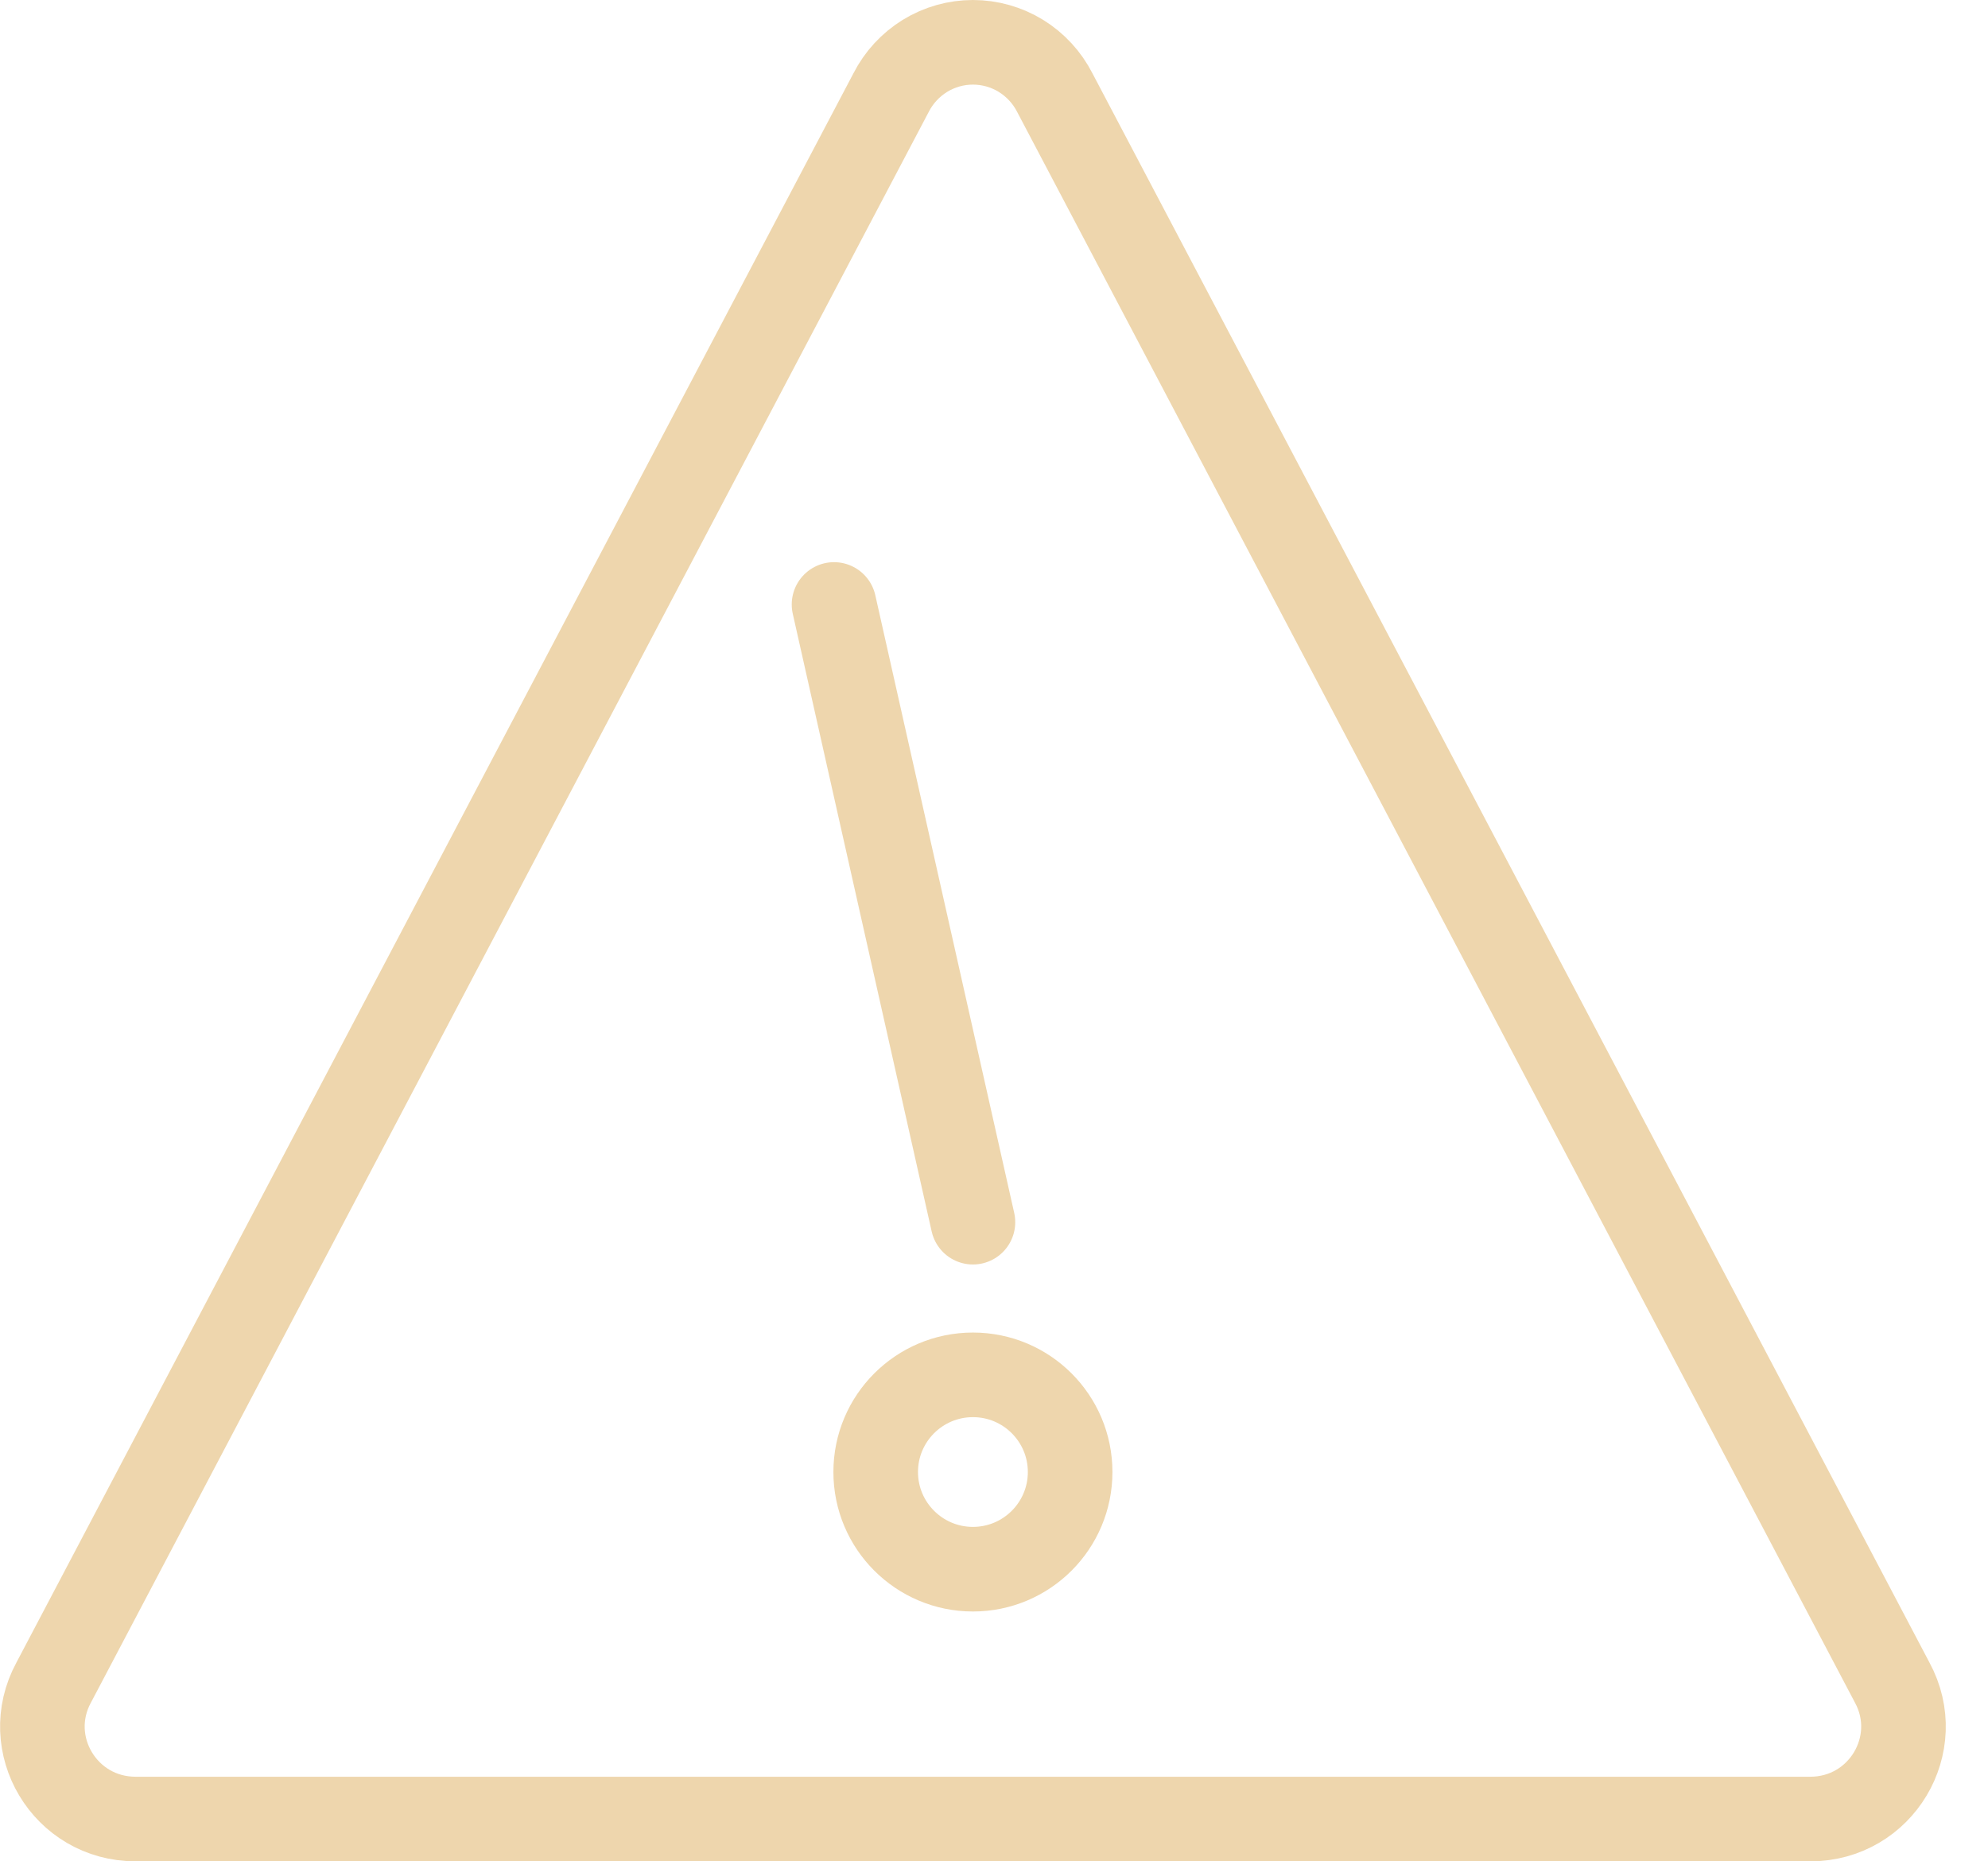 <svg width="47" height="44" viewBox="0 0 47 44" fill="none" xmlns="http://www.w3.org/2000/svg">
<path d="M21.066 2.191L1.27 39.772C0.478 41.231 1.534 43 3.206 43H42.798C44.47 43 45.526 41.231 44.734 39.772L24.938 2.191C24.756 1.833 24.478 1.532 24.137 1.321C23.795 1.111 23.402 1 23.002 1C22.601 1 22.209 1.111 21.867 1.321C21.526 1.532 21.248 1.833 21.066 2.191ZM19.718 14.289L23.002 28.891Z" stroke="#EED6AD" stroke-width="2" stroke-linejoin="round"/>
<path d="M23.002 37.094C24.271 37.094 25.3 36.065 25.3 34.797C25.3 33.528 24.271 32.5 23.002 32.5C21.733 32.5 20.703 33.528 20.703 34.797C20.703 36.065 21.733 37.094 23.002 37.094Z" stroke="#EED6AD" stroke-width="2" stroke-linejoin="round"/>
</svg>
